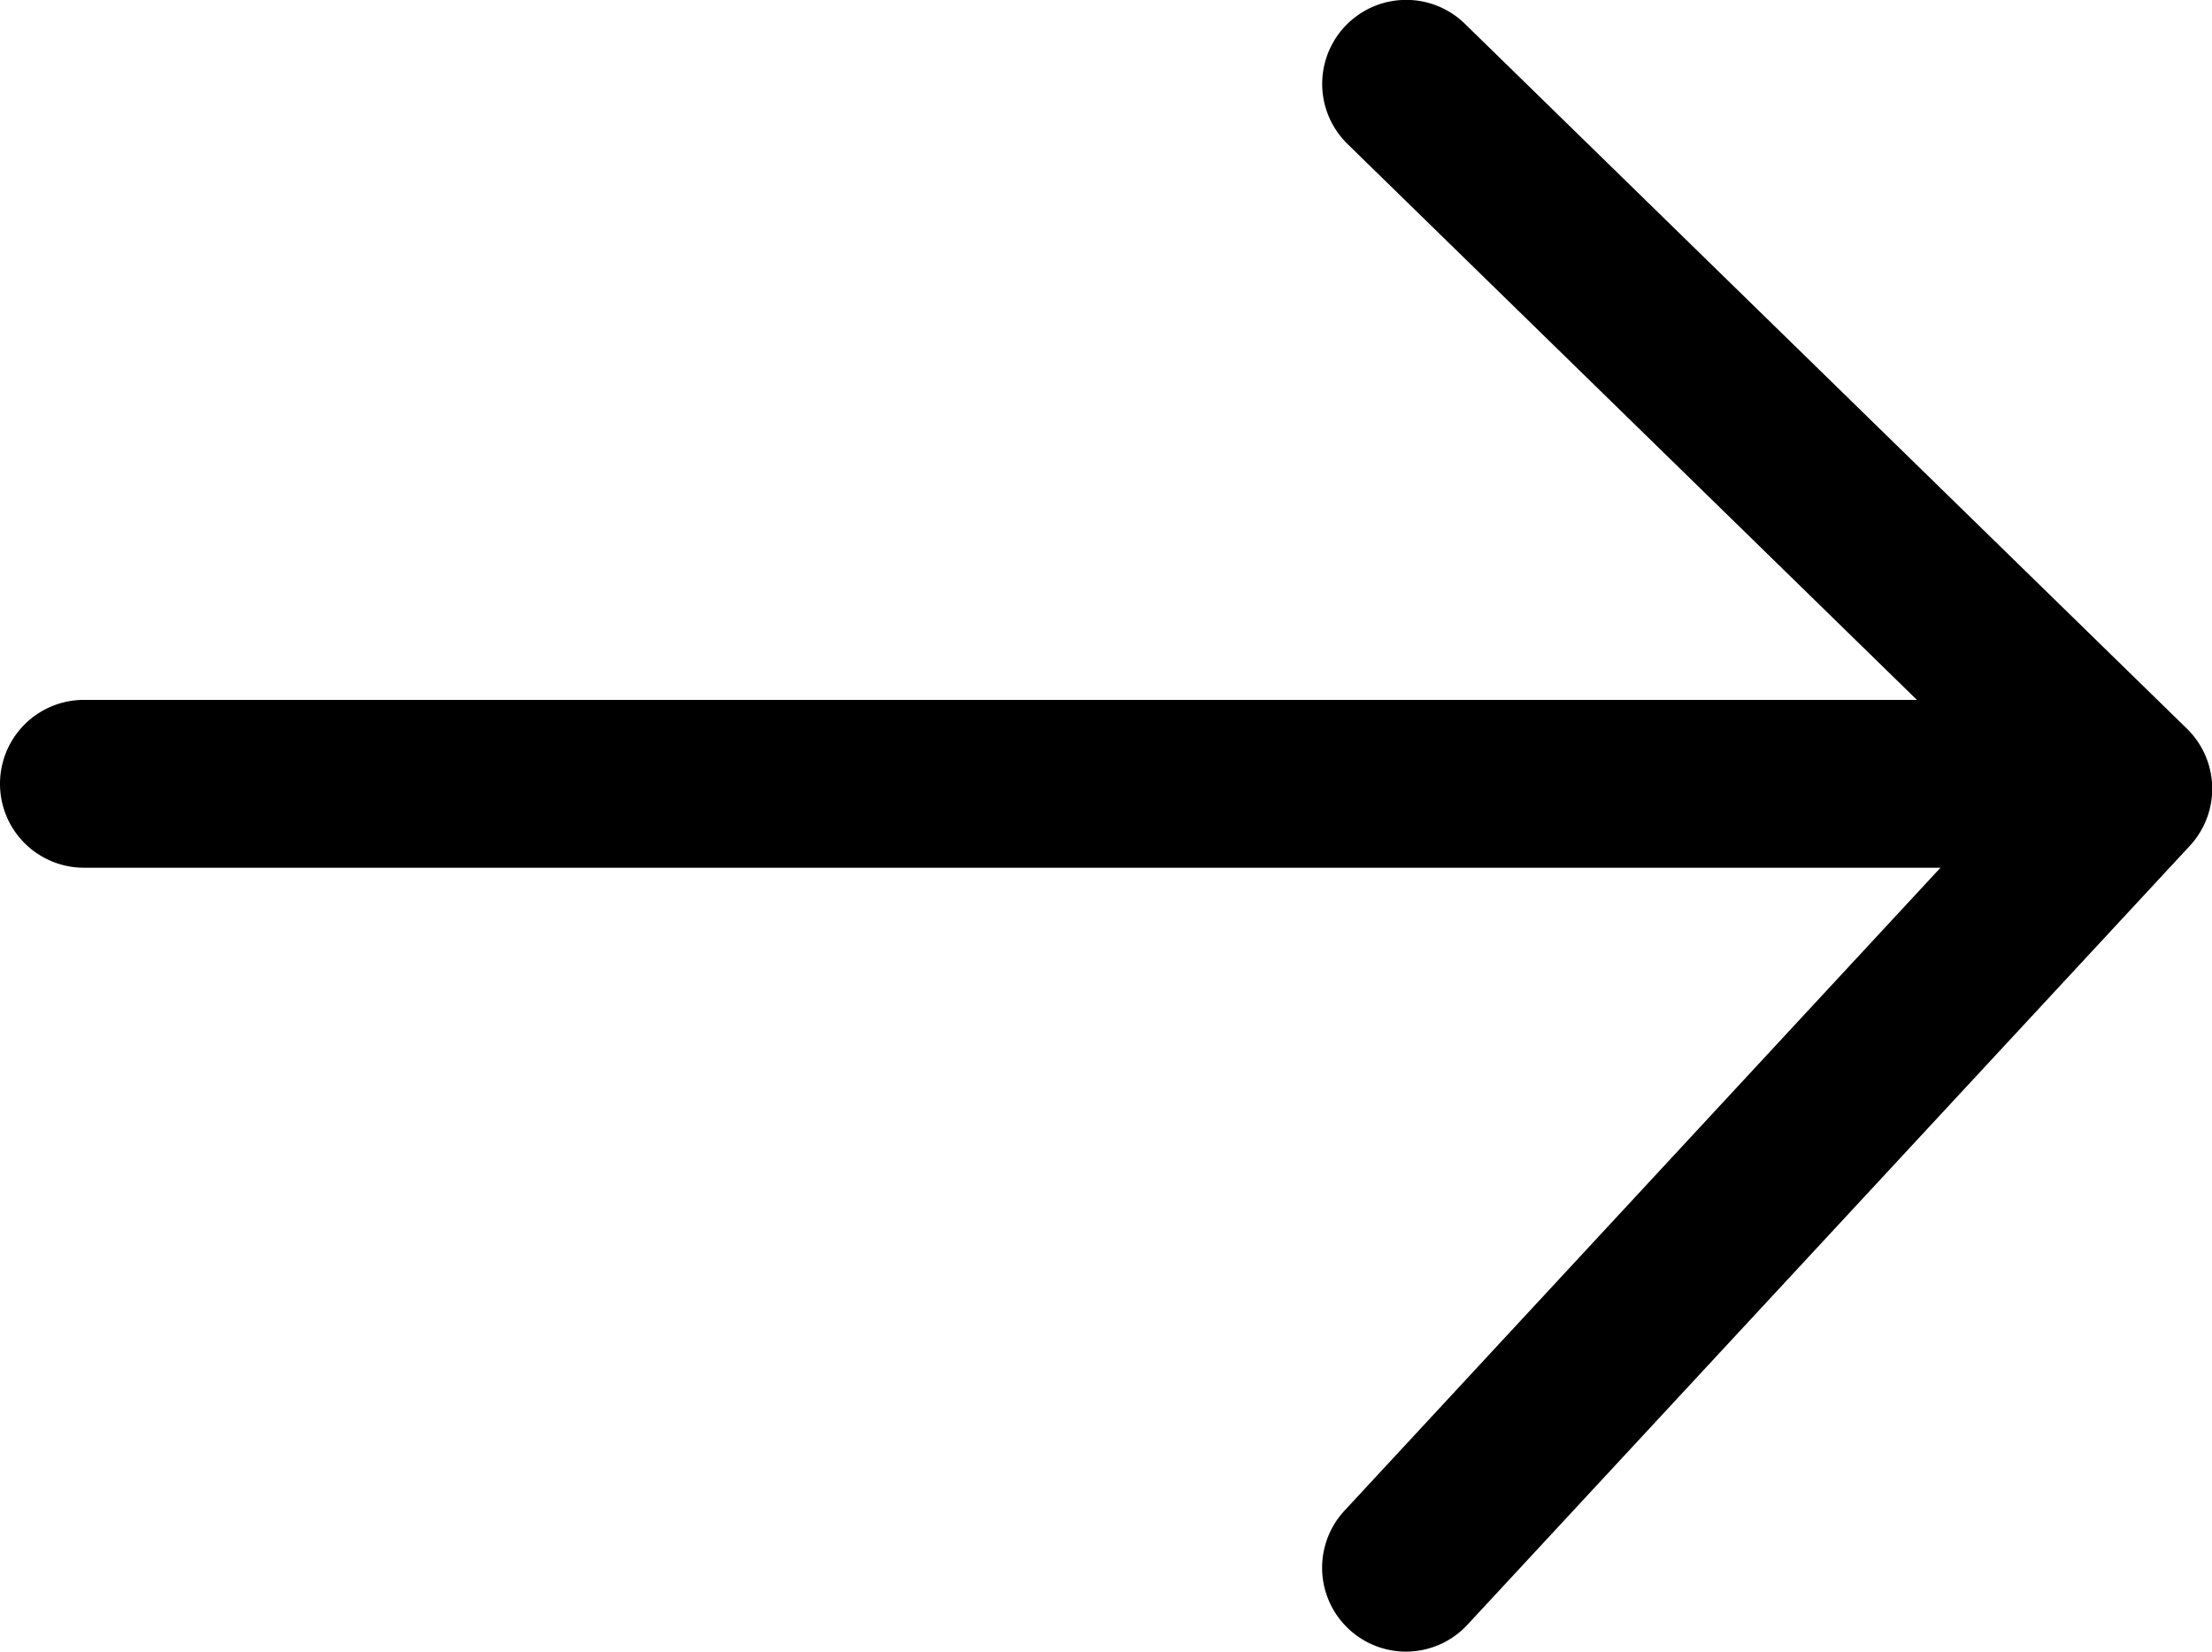<svg xmlns="http://www.w3.org/2000/svg" width="39.543" height="29.524" viewBox="0 0 39.543 29.524">
  <g id="Group_1654" data-name="Group 1654" transform="translate(-742.5 -1642)">
    <path id="Line_1118" data-name="Line 1118" d="M35.121,1.5H0A1.5,1.5,0,0,1-1.5,0,1.5,1.5,0,0,1,0-1.5H35.121a1.5,1.5,0,0,1,1.5,1.5A1.5,1.5,0,0,1,35.121,1.5Z" transform="translate(744 1656.011)"/>
    <path id="Path_4799" data-name="Path 4799" d="M203.373,797.684a1.5,1.5,0,0,1-1.1-2.52l11.914-12.852-11.861-11.579a1.5,1.5,0,1,1,2.1-2.147l12.907,12.6a1.5,1.5,0,0,1,.052,2.093L204.474,797.2A1.5,1.5,0,0,1,203.373,797.684Z" transform="translate(564.262 873.84)"/>
  </g>
</svg>
